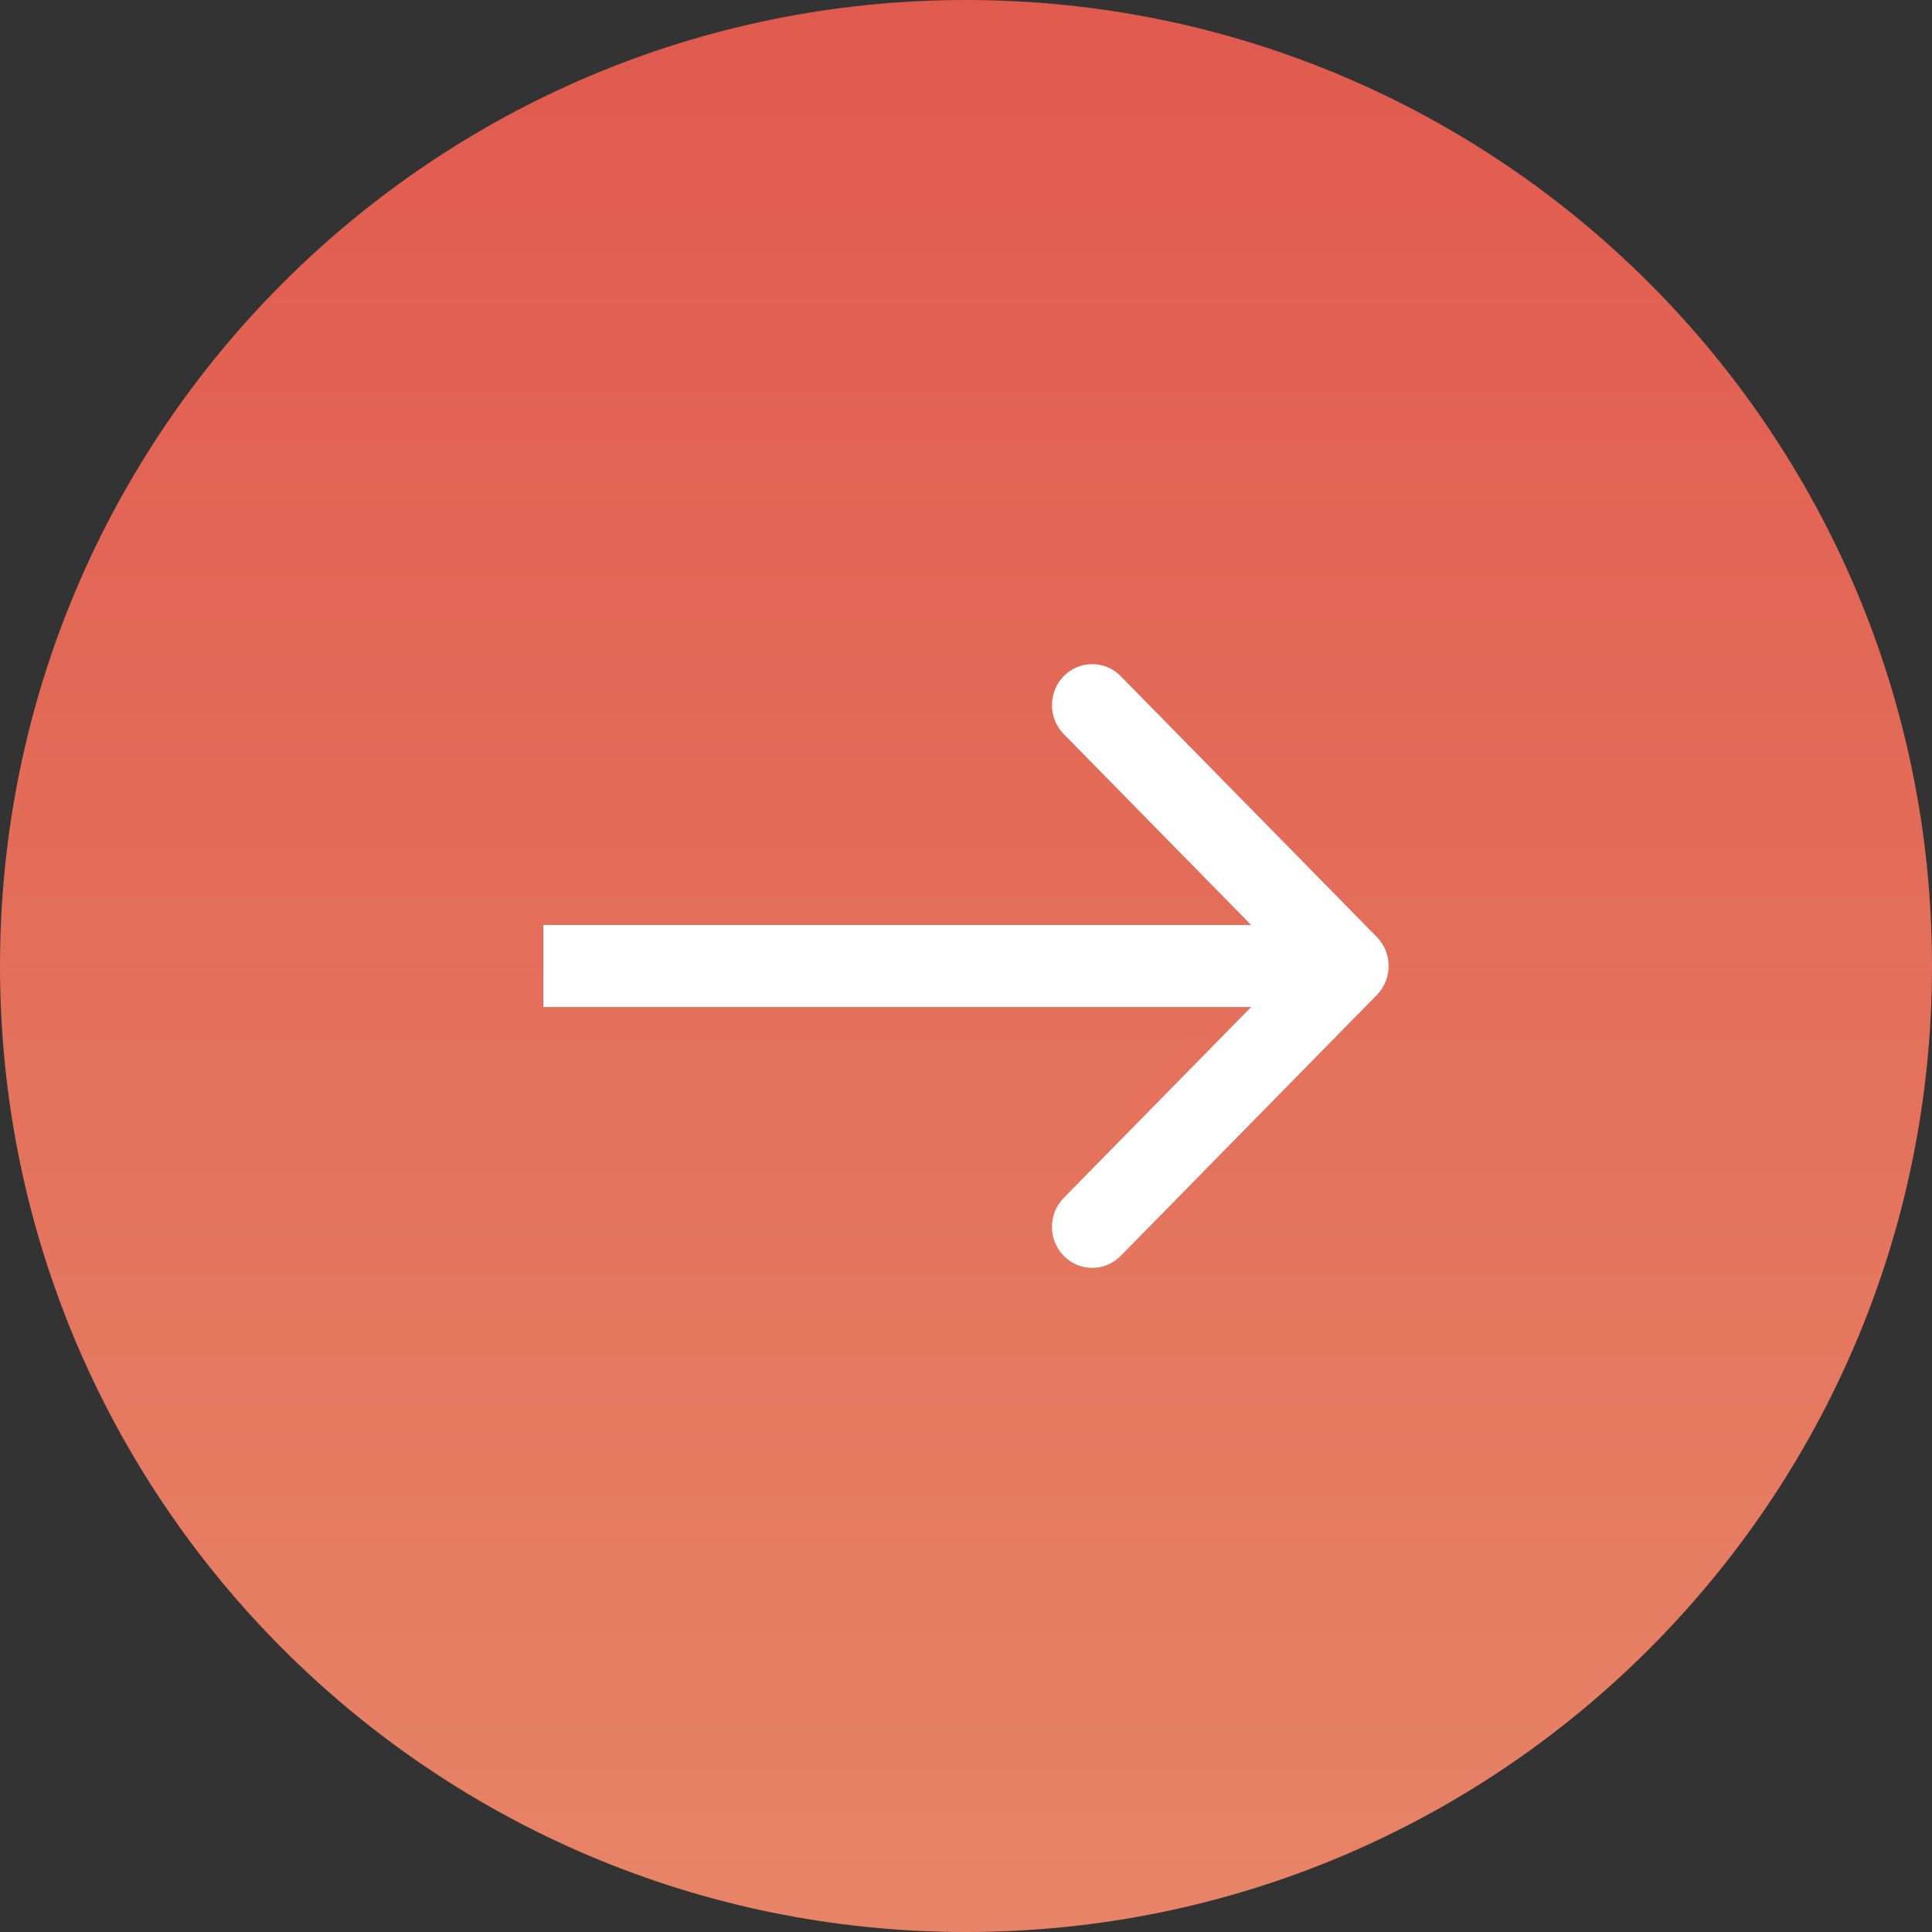 <?xml version="1.0" encoding="UTF-8"?> <svg xmlns="http://www.w3.org/2000/svg" width="32" height="32" viewBox="0 0 32 32" fill="none"><rect x="0" y="0" width="32" height="32" fill="#333333" stroke="none"/><g clip-path="url(#clip0_200_119)"><path d="M16 32C24.837 32 32 24.837 32 16C32 7.163 24.837 0 16 0C7.163 0 0 7.163 0 16C0 24.837 7.163 32 16 32Z" fill="url(#paint0_linear_200_119)"></path><path d="M22.805 16.48C23.065 16.215 23.065 15.785 22.805 15.52L18.562 11.199C18.302 10.934 17.88 10.934 17.619 11.199C17.359 11.464 17.359 11.894 17.619 12.159L21.39 16L17.619 19.841C17.359 20.106 17.359 20.536 17.619 20.801C17.88 21.066 18.302 21.066 18.562 20.801L22.805 16.48ZM9 16.679H22.333V15.321H9V16.679Z" fill="white"></path></g><defs><linearGradient id="paint0_linear_200_119" x1="16" y1="0" x2="16" y2="32" gradientUnits="userSpaceOnUse"><stop stop-color="#E05A4E"></stop><stop offset="1" stop-color="#E78467"></stop></linearGradient><clipPath id="clip0_200_119"><rect width="32" height="32" fill="white"></rect></clipPath></defs></svg> 